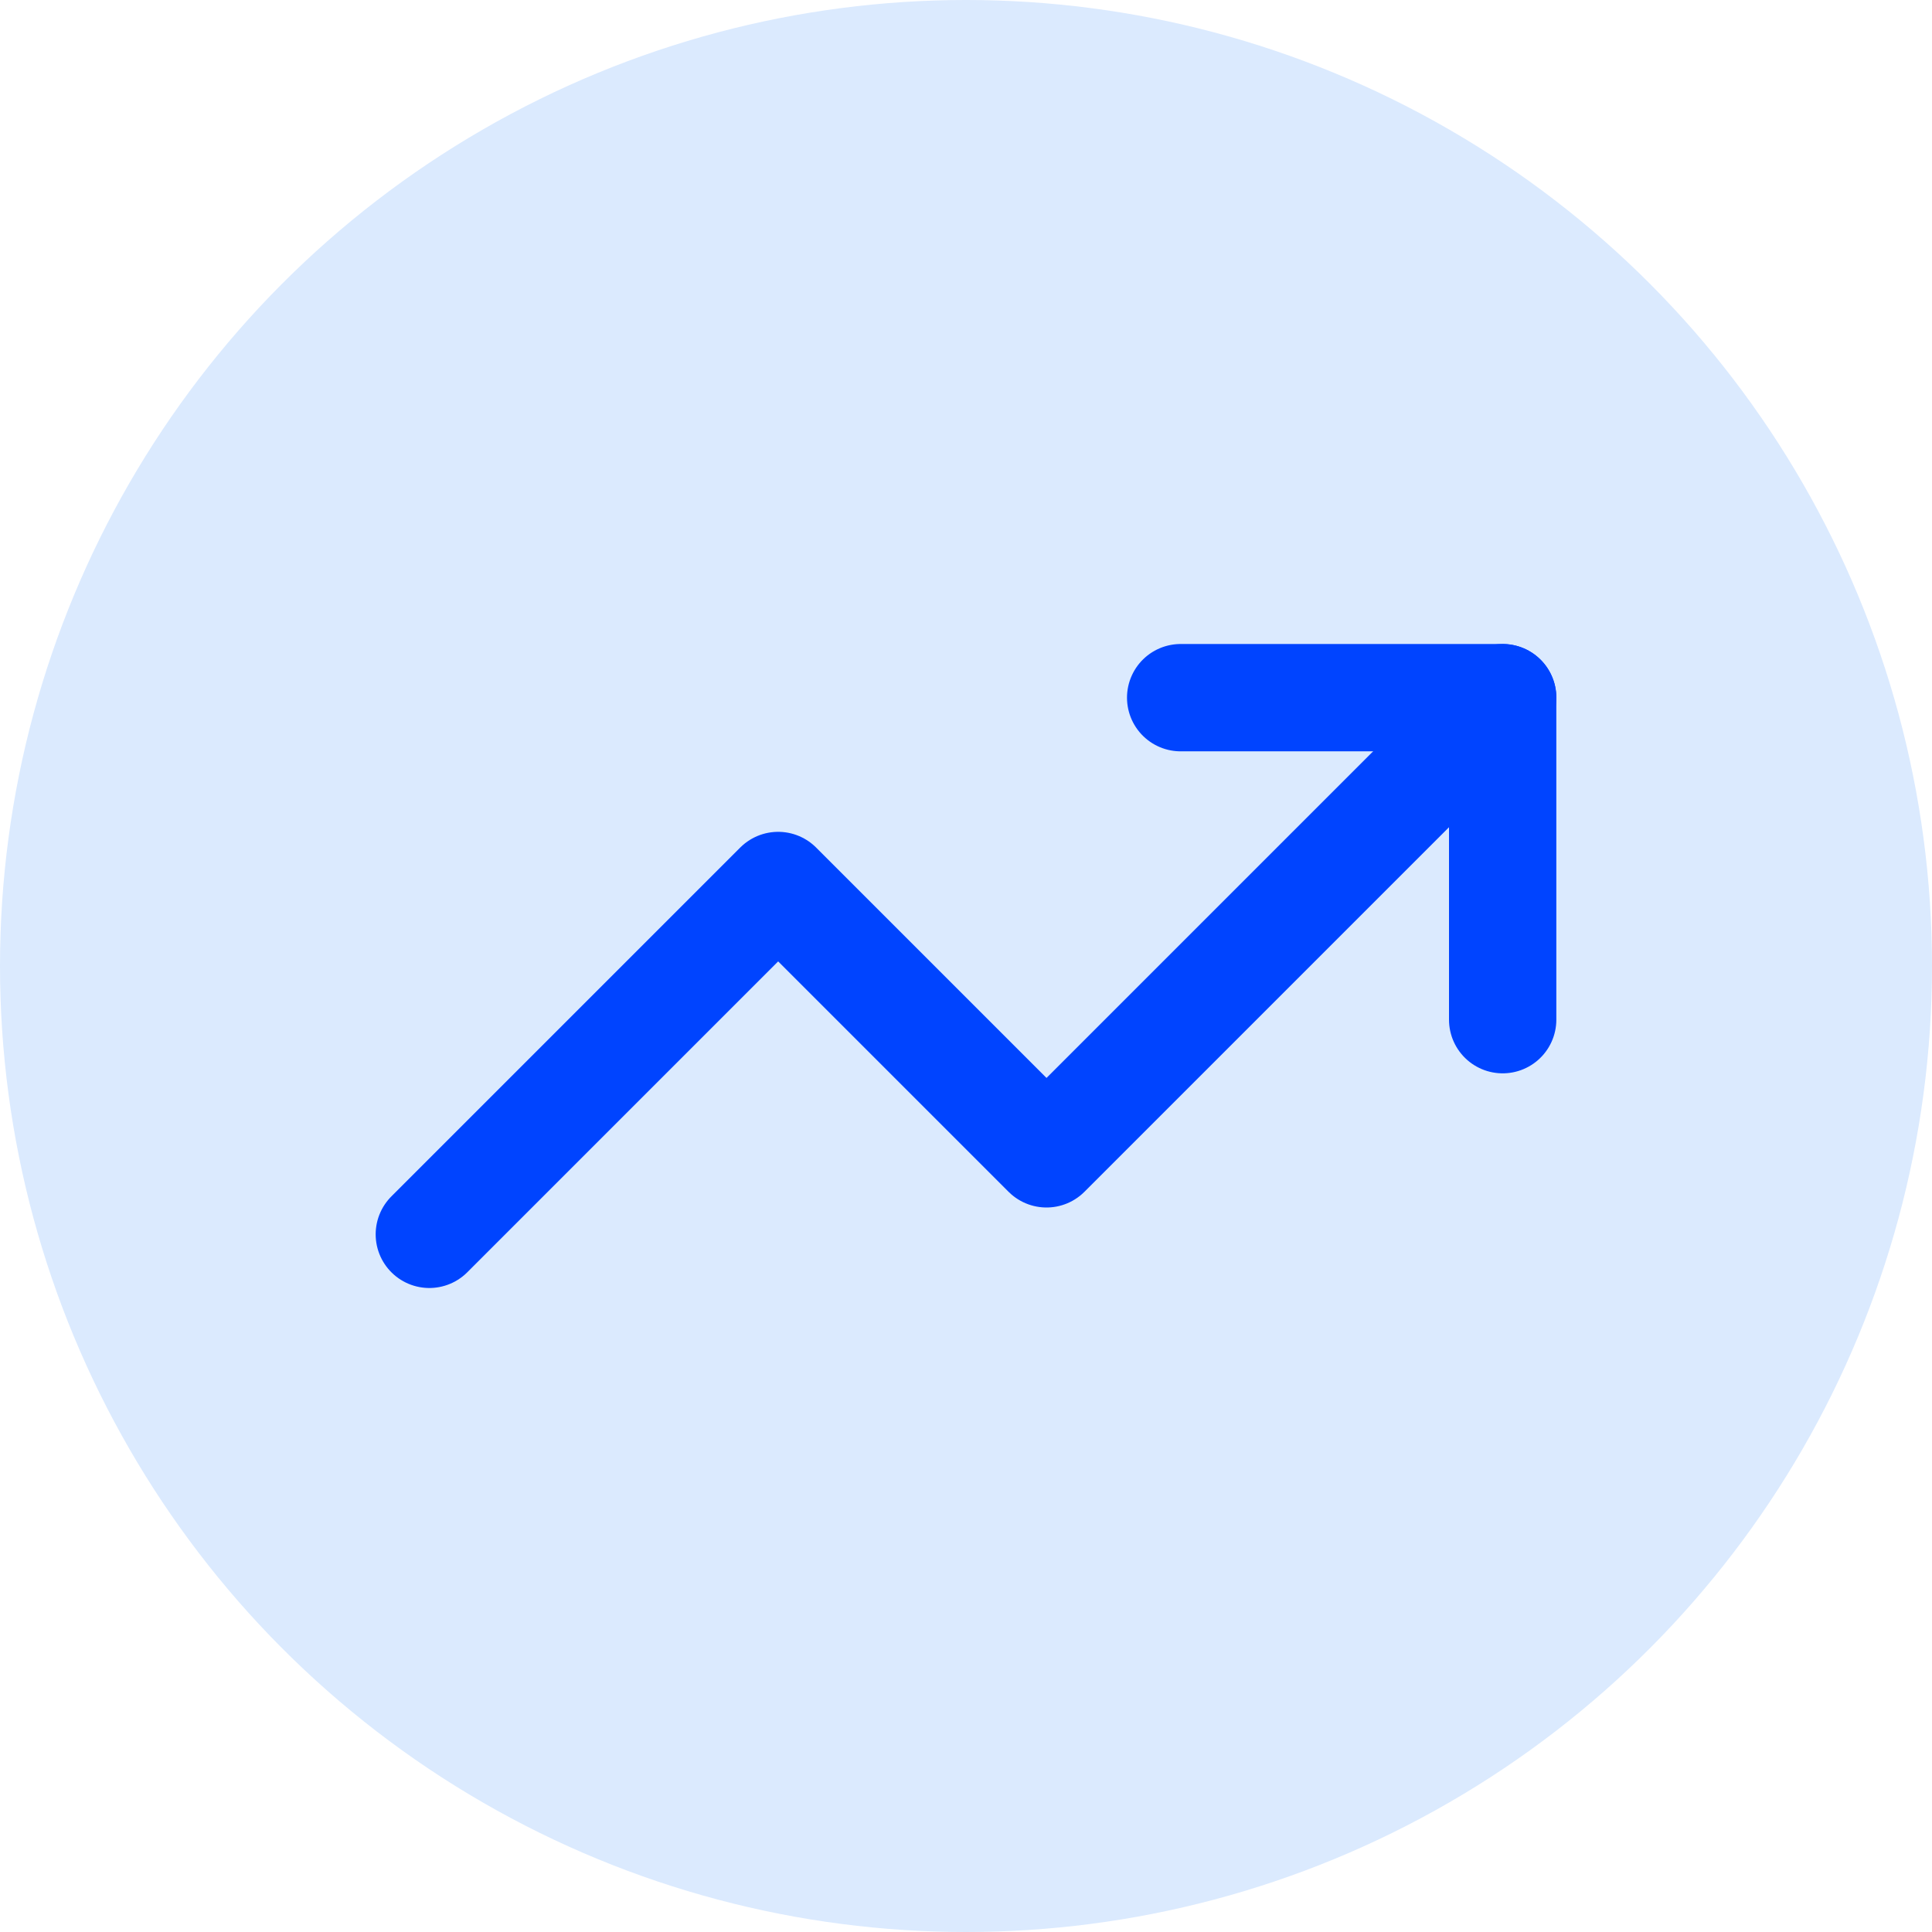 <svg width="36" height="36" viewBox="0 0 36 36" fill="none" xmlns="http://www.w3.org/2000/svg">
<circle cx="18" cy="18" r="18" fill="#DBEAFE"/>
<path d="M28 13L19.5 21.5L14.5 16.5L8 23" stroke="#0044FF" stroke-width="2" stroke-linecap="round" stroke-linejoin="round"/>
<path d="M22 13H28V19" stroke="#0044FF" stroke-width="2" stroke-linecap="round" stroke-linejoin="round"/>
</svg>
